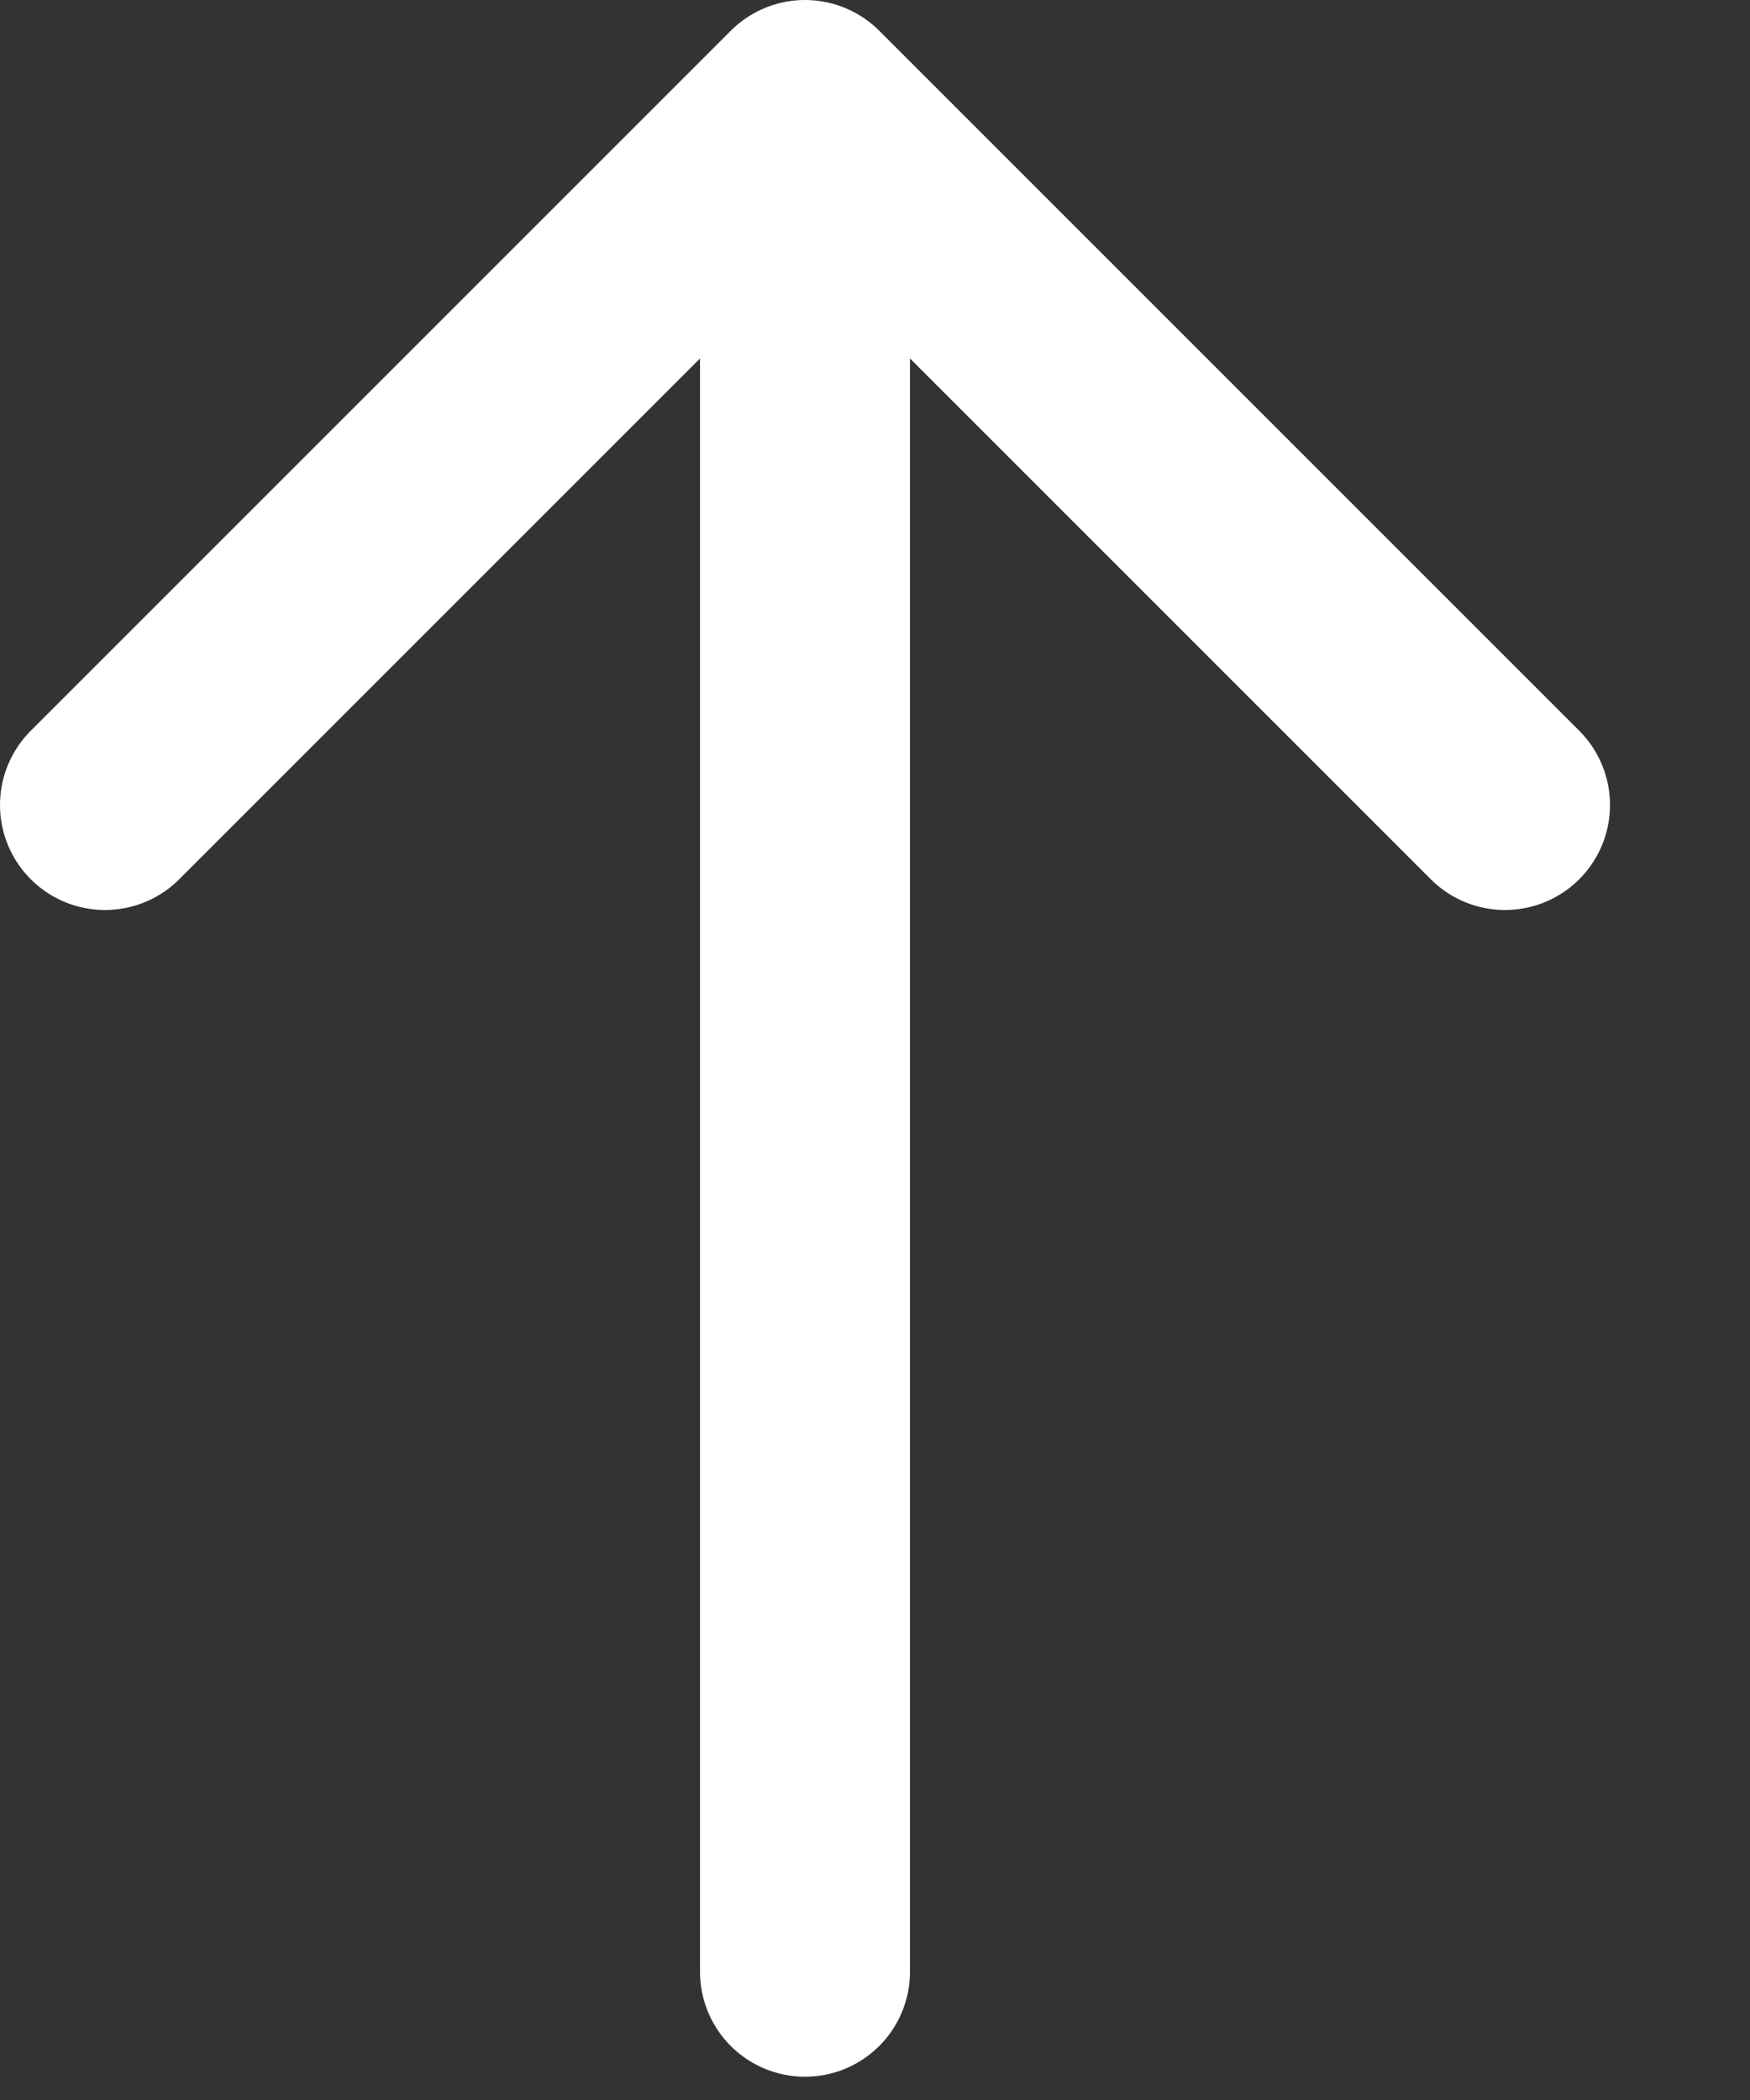 <svg width="10" height="12" viewBox="0 0 10 12" fill="none" xmlns="http://www.w3.org/2000/svg">
<rect x="0" y="0" width="10" height="12" fill="#333333" stroke="none"/>
<path d="M8.6 4.6L4.6 0.6L0.6 4.6" stroke="white" stroke-width="1.2" stroke-linecap="round" stroke-linejoin="round"/>
<path d="M4.6 1.267L4.6 11.267" stroke="white" stroke-width="1.2" stroke-linecap="round"/>
</svg>
